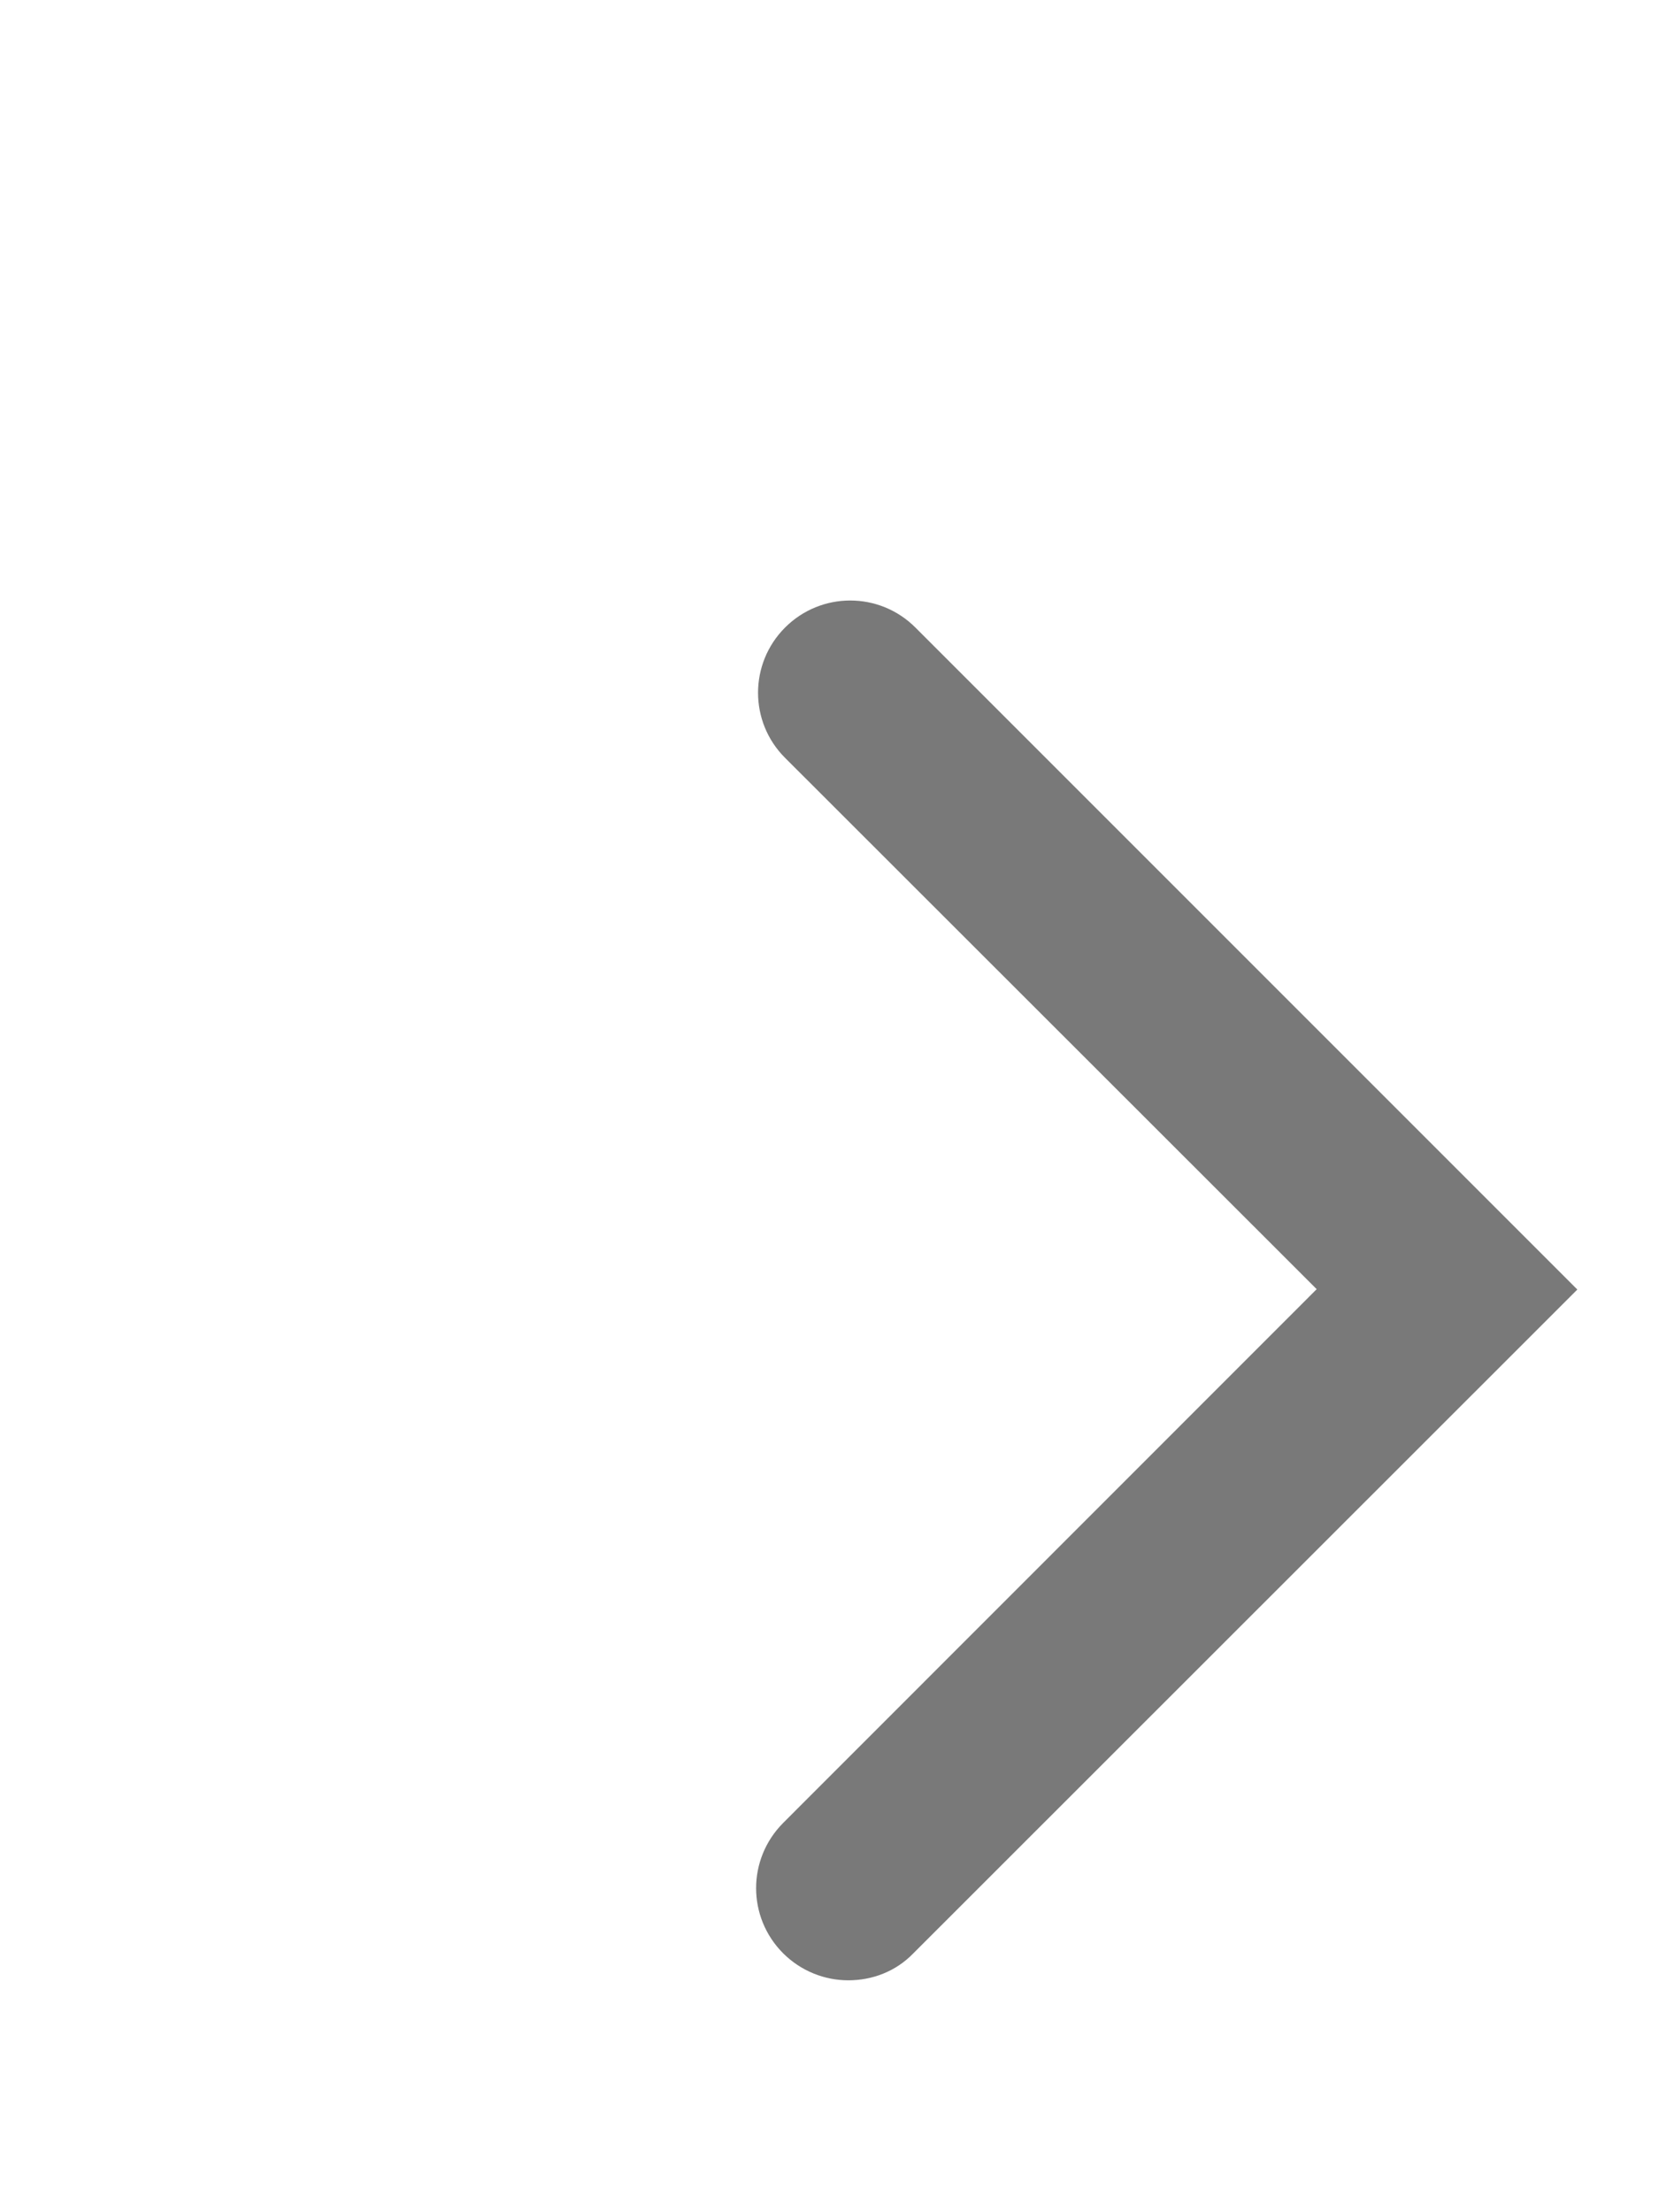 <?xml version="1.0" encoding="utf-8"?>
<!-- Generator: Adobe Illustrator 15.1.0, SVG Export Plug-In . SVG Version: 6.00 Build 0)  -->
<!DOCTYPE svg PUBLIC "-//W3C//DTD SVG 1.1//EN" "http://www.w3.org/Graphics/SVG/1.1/DTD/svg11.dtd">
<svg version="1.1" id="Ebene_1" xmlns="http://www.w3.org/2000/svg" xmlns:xlink="http://www.w3.org/1999/xlink" x="0px" y="0px"
	 width="18px" height="24px" viewBox="0 0 18 24" enable-background="new 0 0 18 24" xml:space="preserve">
<g>
	<path fill="#797979" d="M9.204,21.484c-0.256,0-0.512-0.099-0.707-0.293c-0.391-0.392-0.391-1.021,0-1.414l5.789-5.791L8.518,8.222
		c-0.391-0.39-0.391-1.023,0-1.414s1.023-0.391,1.414,0l7.182,7.182L9.91,21.191C9.717,21.391,9.461,21.484,9.204,21.484z"/>
</g>
</svg>
